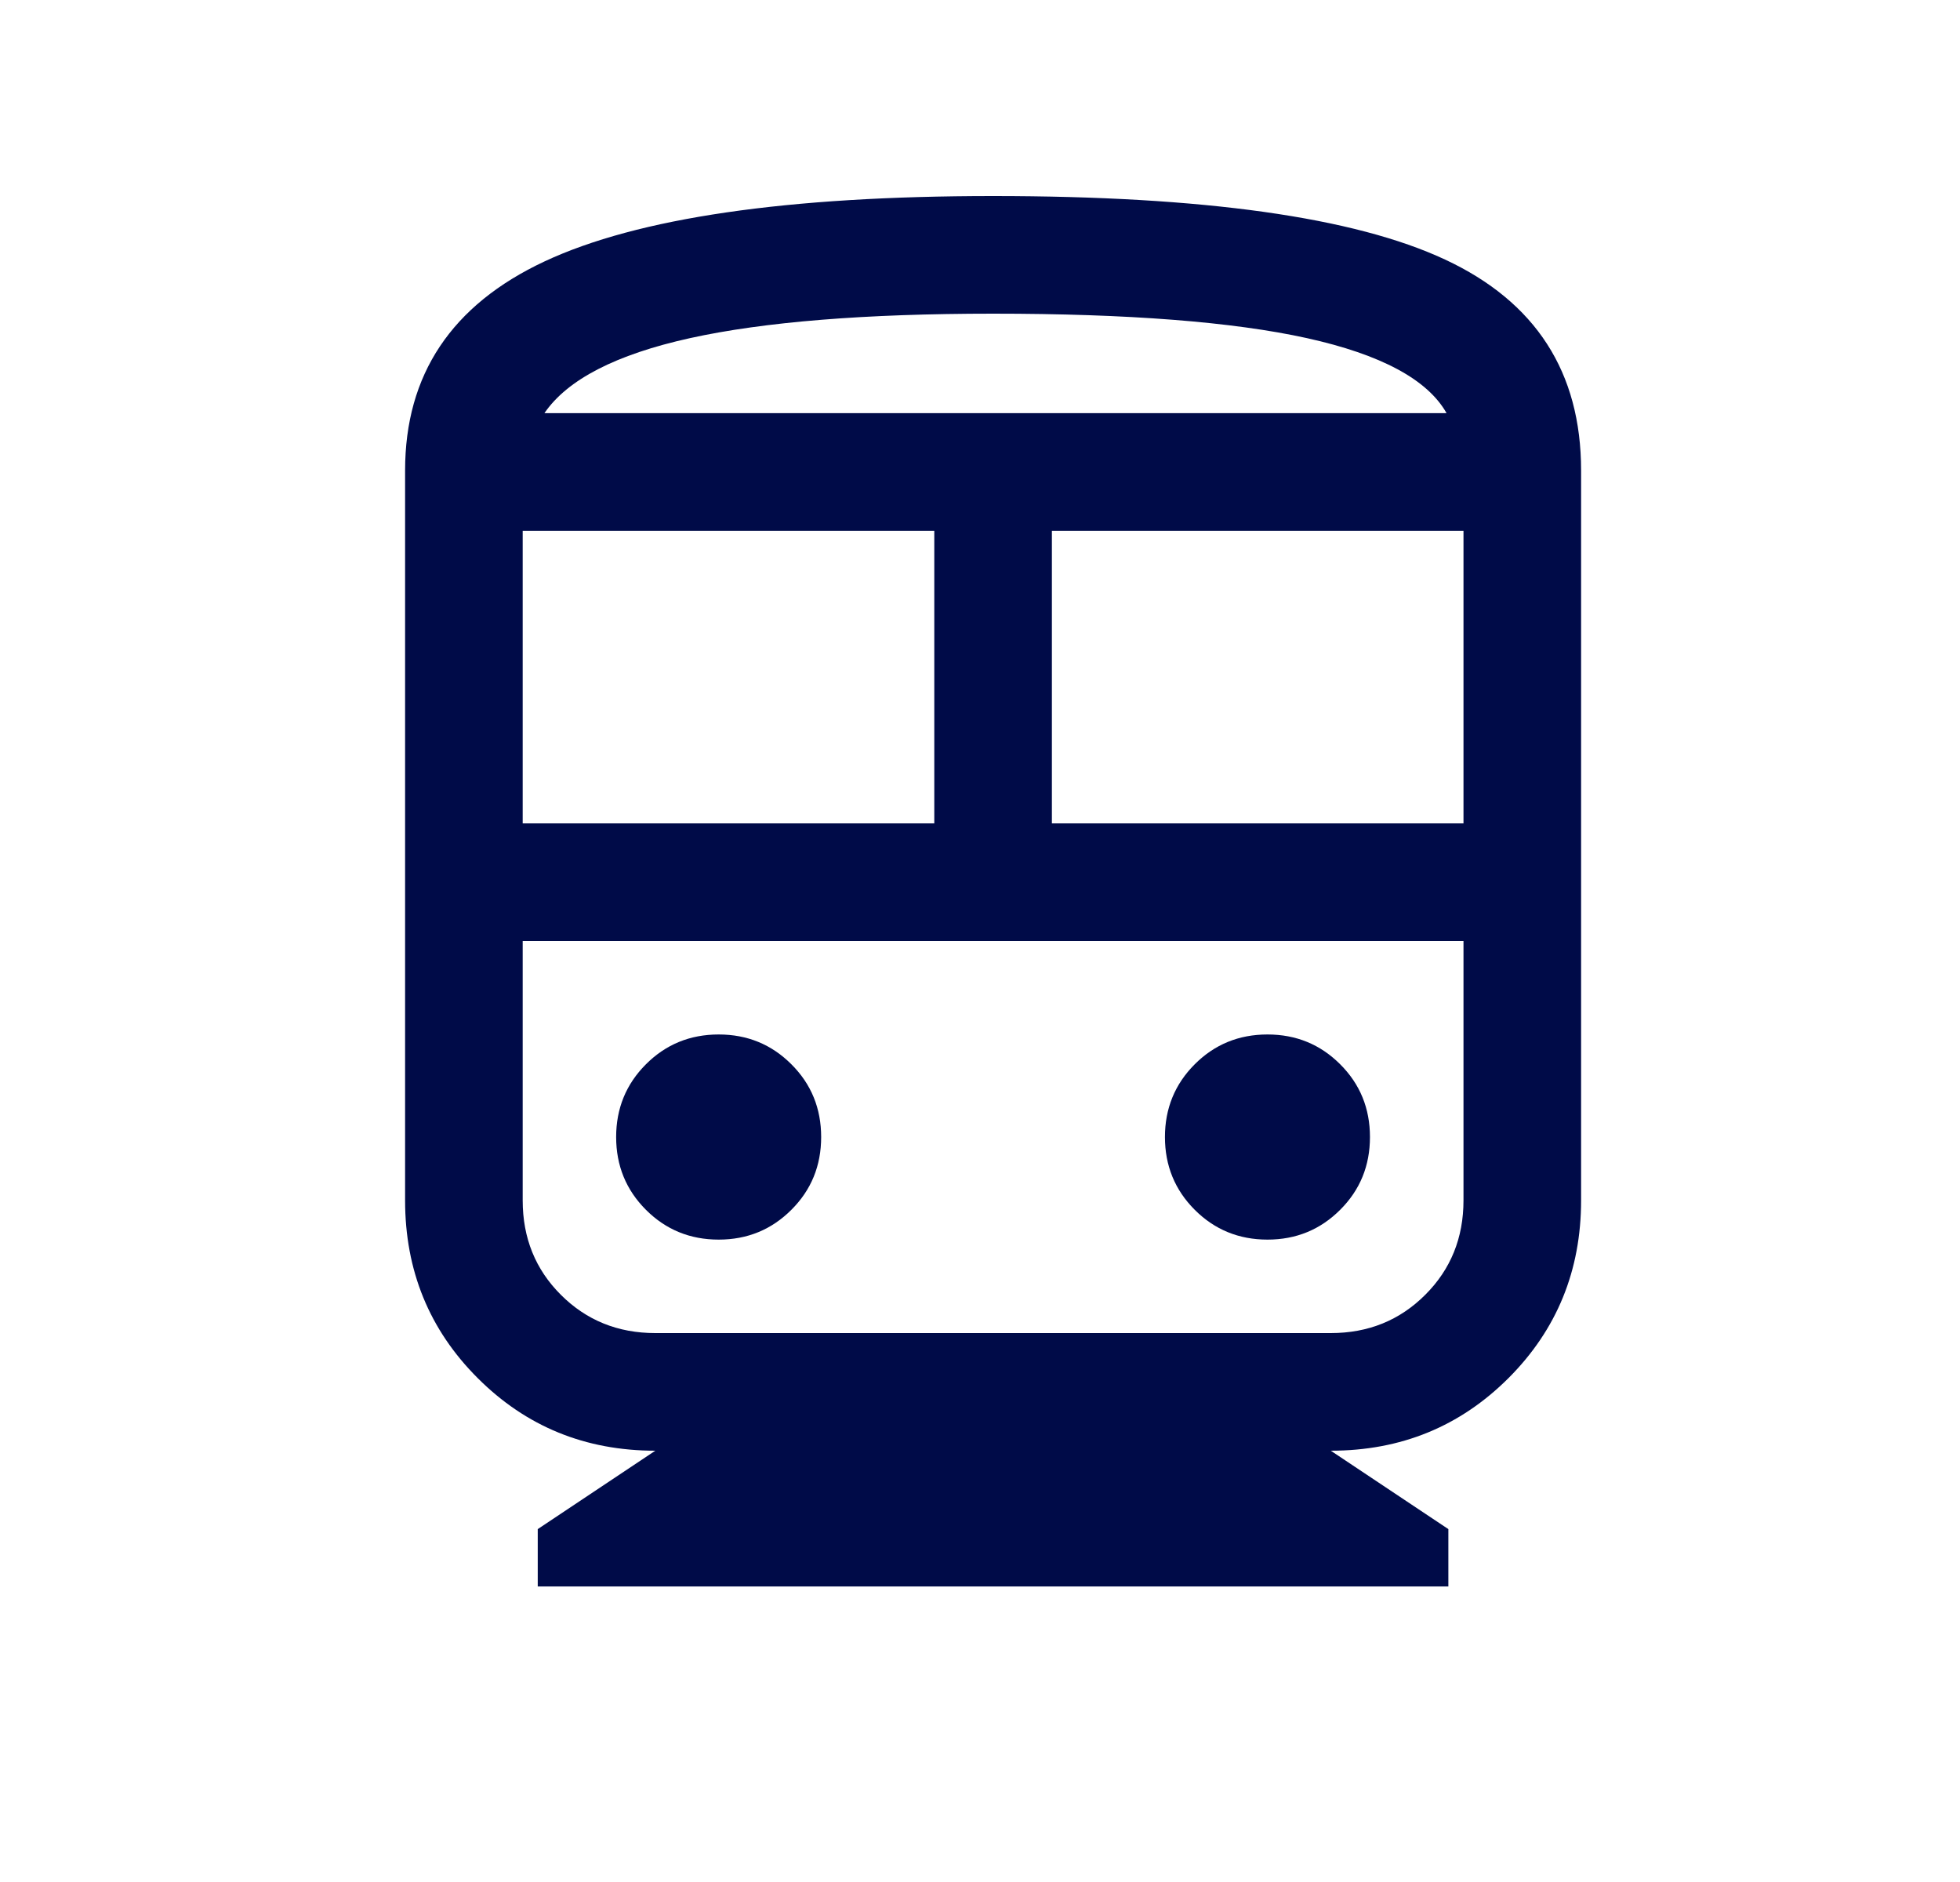 <svg width="25" height="24" viewBox="0 0 25 24" fill="none" xmlns="http://www.w3.org/2000/svg">
<mask id="mask0_4629_8035" style="mask-type:alpha" maskUnits="userSpaceOnUse" x="0" y="0" width="25" height="24">
<rect x="0.667" width="24" height="24" fill="#D9D9D9"/>
</mask>
<g mask="url(#mask0_4629_8035)">
<path d="M6.859 20.231V19.5L8.359 18.5C7.465 18.5 6.71 18.191 6.093 17.574C5.475 16.957 5.167 16.201 5.167 15.308V6C5.167 4.777 5.76 3.888 6.947 3.333C8.135 2.778 10.041 2.5 12.667 2.5C15.354 2.5 17.276 2.77 18.432 3.31C19.588 3.849 20.167 4.746 20.167 6V15.308C20.167 16.201 19.858 16.957 19.241 17.574C18.623 18.191 17.868 18.5 16.974 18.5L18.474 19.5V20.231H6.859ZM6.667 10.5H11.917V6.769H6.667V10.5ZM13.417 10.5H18.667V6.769H13.417V10.5ZM9.167 15.808C9.532 15.808 9.841 15.681 10.094 15.428C10.348 15.175 10.474 14.865 10.474 14.5C10.474 14.135 10.348 13.825 10.094 13.572C9.841 13.319 9.532 13.192 9.167 13.192C8.801 13.192 8.492 13.319 8.239 13.572C7.986 13.825 7.859 14.135 7.859 14.5C7.859 14.865 7.986 15.175 8.239 15.428C8.492 15.681 8.801 15.808 9.167 15.808ZM16.167 15.808C16.532 15.808 16.841 15.681 17.094 15.428C17.348 15.175 17.474 14.865 17.474 14.5C17.474 14.135 17.348 13.825 17.094 13.572C16.841 13.319 16.532 13.192 16.167 13.192C15.801 13.192 15.492 13.319 15.239 13.572C14.986 13.825 14.859 14.135 14.859 14.5C14.859 14.865 14.986 15.175 15.239 15.428C15.492 15.681 15.801 15.808 16.167 15.808ZM8.359 17H16.974C17.453 17 17.854 16.837 18.179 16.512C18.504 16.188 18.667 15.786 18.667 15.308V12H6.667V15.308C6.667 15.786 6.829 16.188 7.154 16.512C7.479 16.837 7.881 17 8.359 17ZM12.667 4C11.035 4 9.746 4.104 8.801 4.312C7.856 4.521 7.237 4.84 6.944 5.269H18.451C18.209 4.84 17.615 4.521 16.67 4.312C15.726 4.104 14.391 4 12.667 4Z" fill="#000B48"/>
</g>
</svg>
